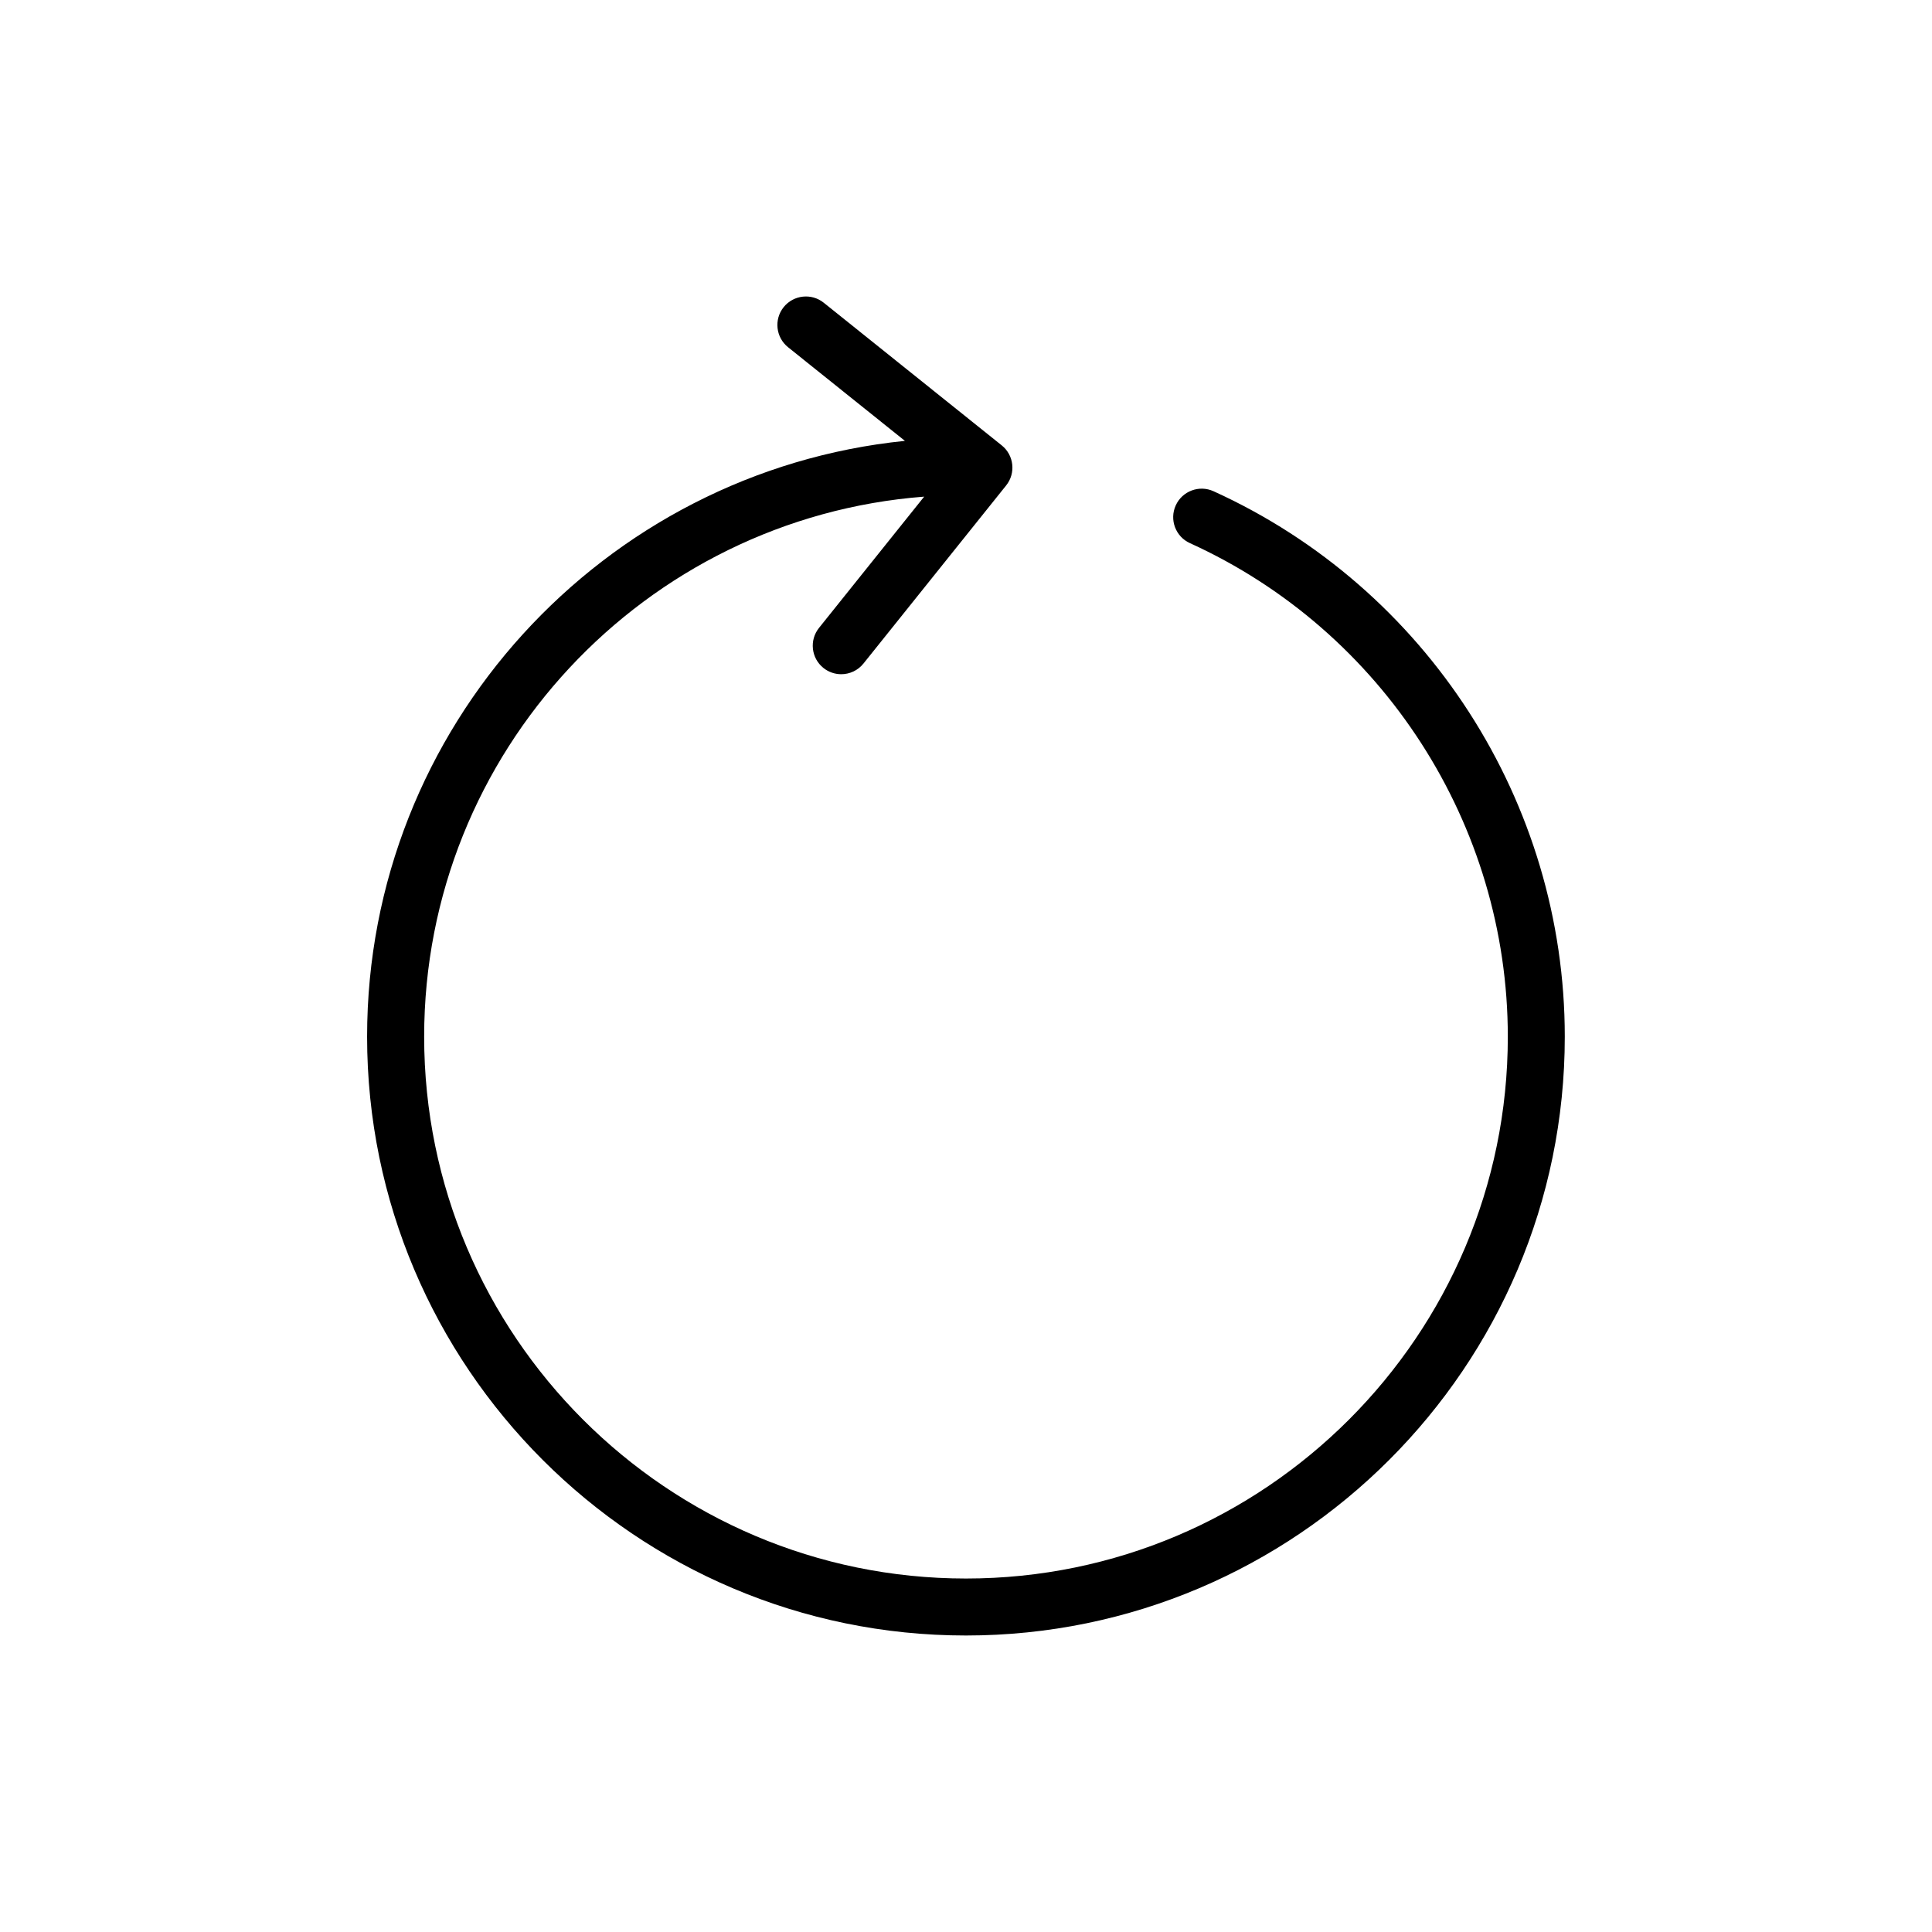<?xml version="1.0" encoding="UTF-8"?>
<!-- The Best Svg Icon site in the world: iconSvg.co, Visit us! https://iconsvg.co -->
<svg fill="#000000" width="800px" height="800px" version="1.1" viewBox="144 144 512 512" xmlns="http://www.w3.org/2000/svg">
 <path d="m465.59 274.18c-3.789-1.727-8.277-0.047-10.004 3.75-1.727 3.805-0.047 8.281 3.754 10.004 51.176 23.266 84.246 74.605 84.246 130.8 0 79.172-64.41 143.59-143.59 143.59-79.172 0-143.59-64.41-143.59-143.59 0-75.445 58.496-137.44 132.51-143.12l-27.867 34.781c-2.609 3.254-2.086 8.012 1.168 10.621 1.395 1.117 3.062 1.656 4.719 1.656 2.211 0 4.41-0.969 5.898-2.836l37.805-47.184c2.609-3.254 2.086-8.012-1.168-10.621l-47.172-37.805c-3.254-2.609-8.012-2.074-10.621 1.168-2.609 3.254-2.086 8.016 1.168 10.625l30.969 24.816c-79.938 8.137-142.53 75.844-142.53 157.89 0 87.508 71.191 158.7 158.7 158.7 87.508 0 158.7-71.191 158.7-158.7 0.004-62.105-36.543-118.85-93.105-144.55z"/>
</svg>